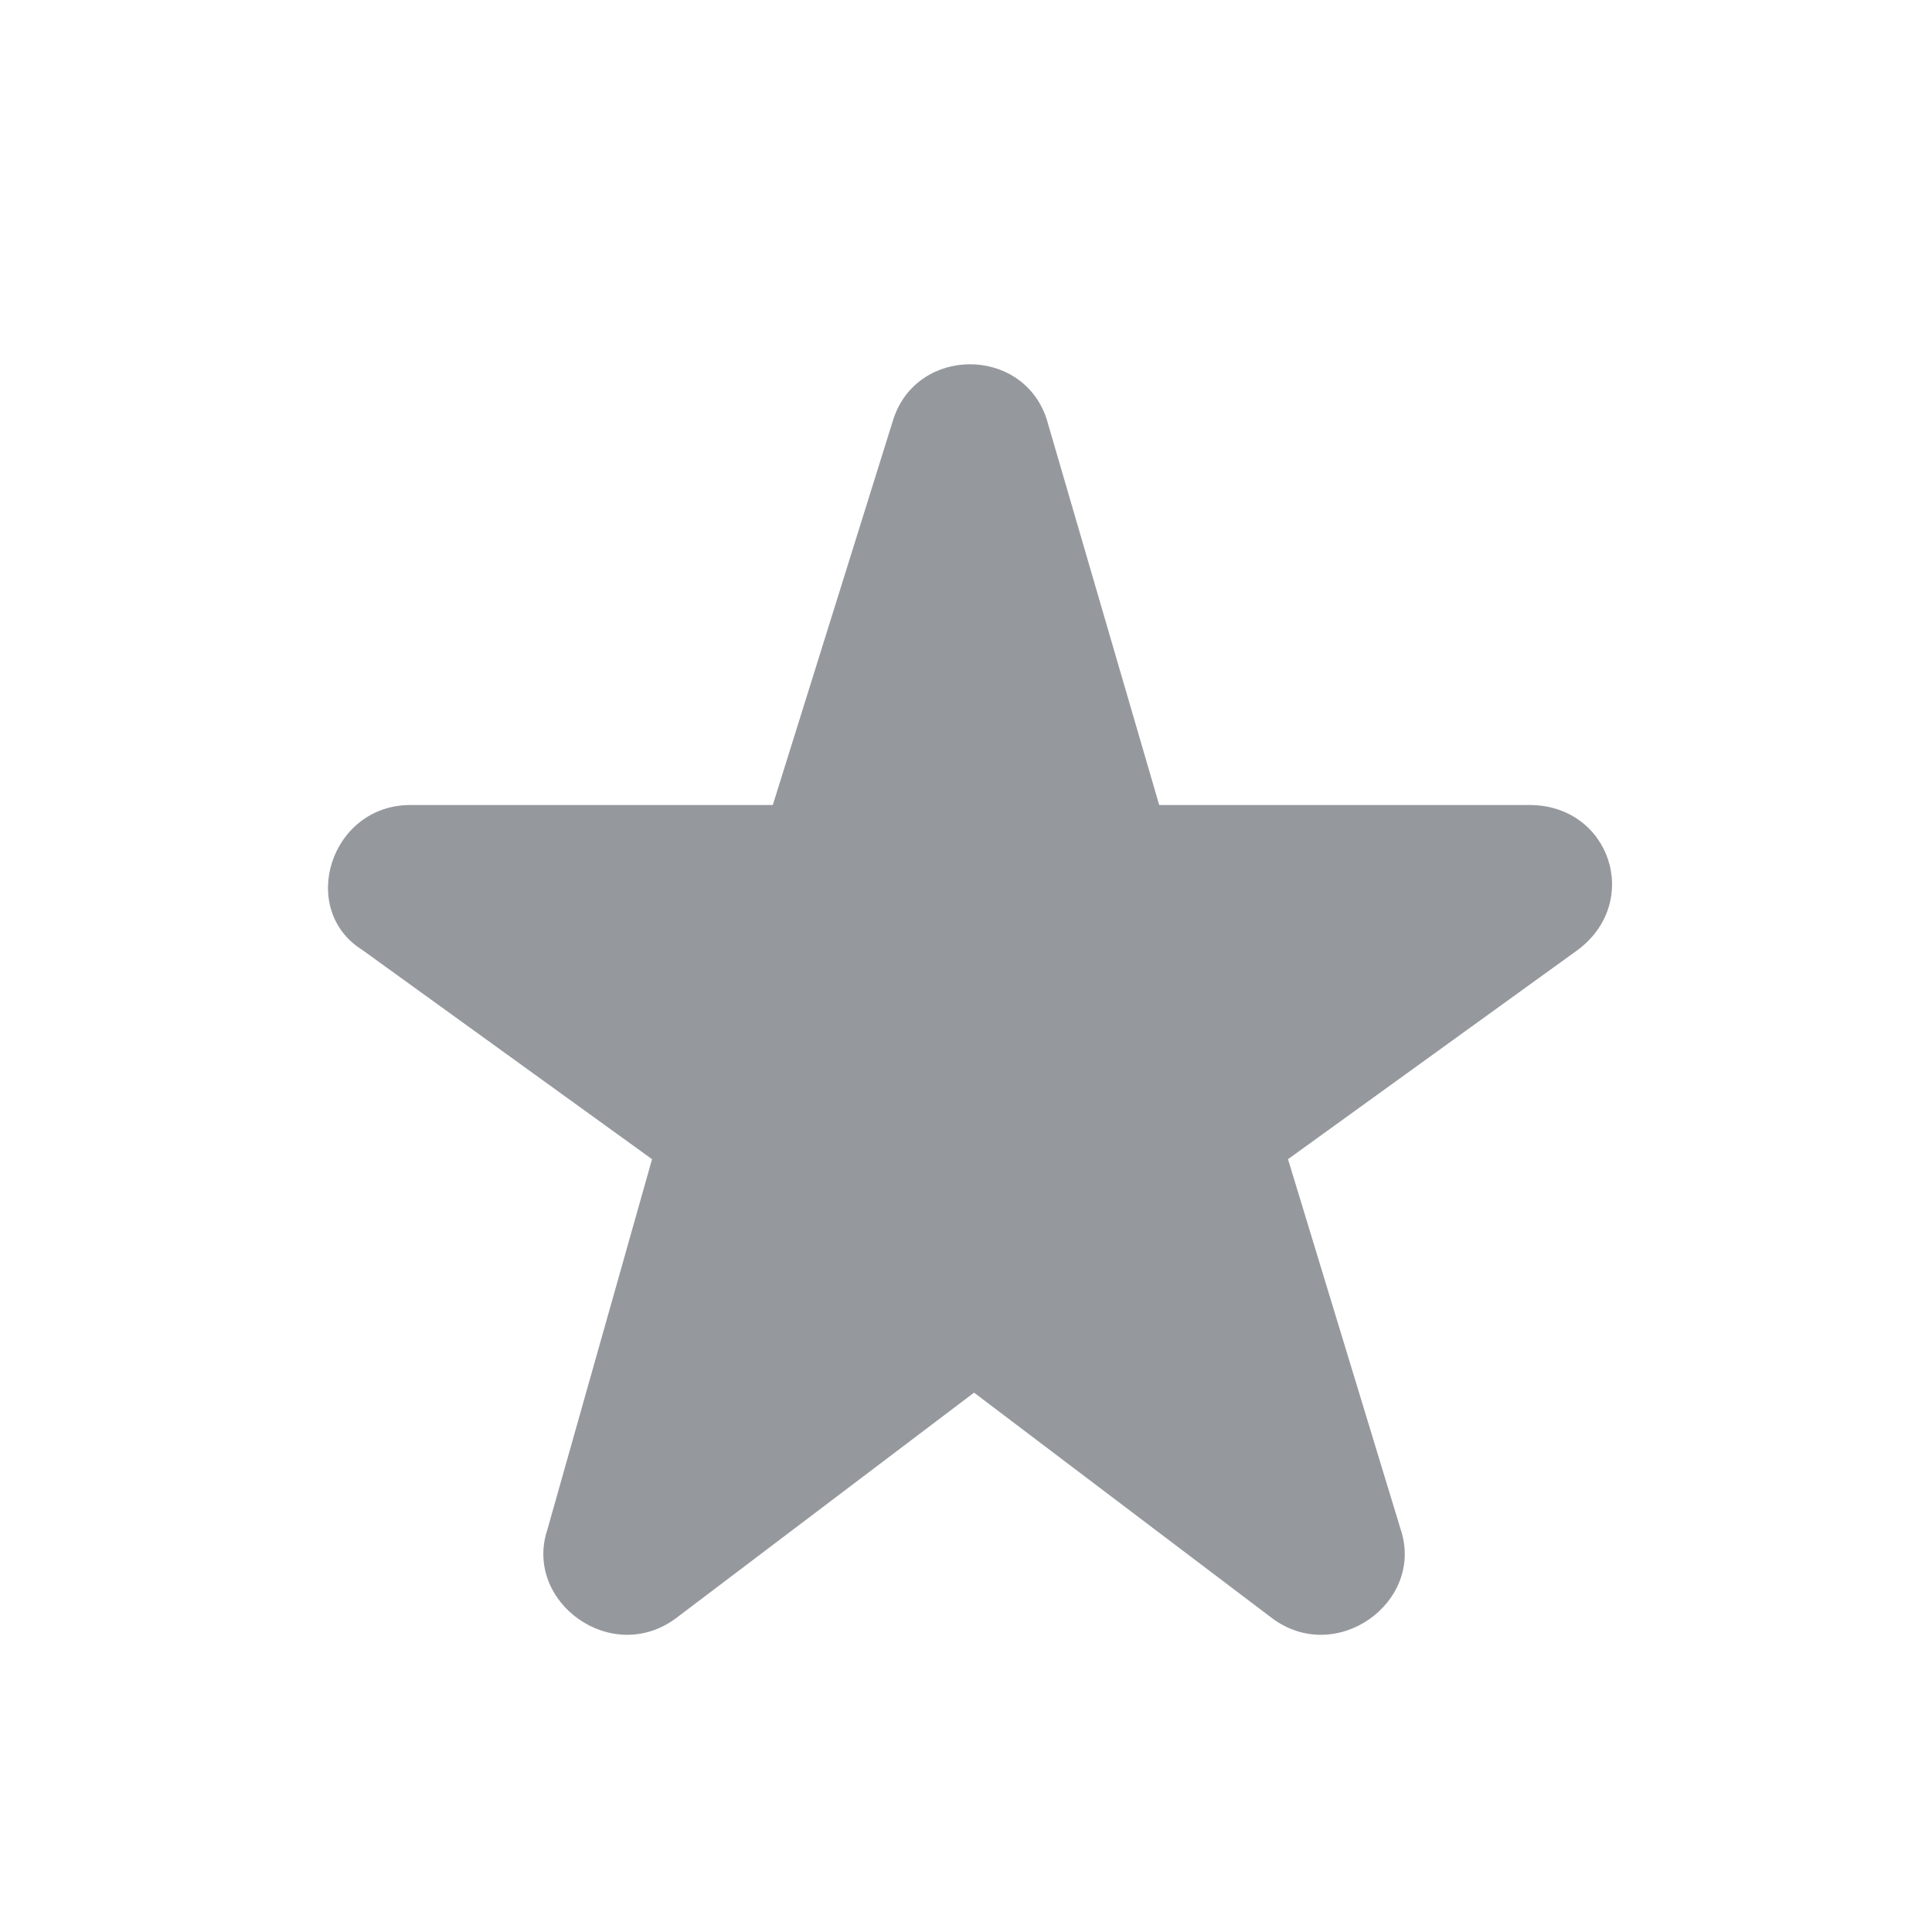<?xml version="1.0" encoding="utf-8"?>
<!-- Generator: Adobe Illustrator 25.3.1, SVG Export Plug-In . SVG Version: 6.00 Build 0)  -->
<svg version="1.1" id="レイヤー_1" xmlns="http://www.w3.org/2000/svg" xmlns:xlink="http://www.w3.org/1999/xlink" x="0px"
	 y="0px" width="24px" height="24px" viewBox="0 0 24 24" style="enable-background:new 0 0 24 24;" xml:space="preserve">
<style type="text/css">
	.st0{fill:none;}
	.st1{fill:#95999E;}
</style>
<g>
	<rect class="st0" width="24" height="24"/>
	<path class="st1" d="M14.4,10L13,5.2c-0.3-0.9-1.6-0.9-1.9,0L9.6,10H5.1c-1,0-1.4,1.3-0.6,1.8l3.6,2.6L6.8,19
		c-0.3,0.9,0.8,1.7,1.6,1.1l3.7-2.8l3.7,2.8c0.8,0.6,1.9-0.2,1.6-1.1l-1.4-4.6l3.6-2.6c0.8-0.6,0.4-1.8-0.6-1.8L14.4,10
		C14.4,10,14.4,10,14.4,10z"/>
</g>
</svg>

